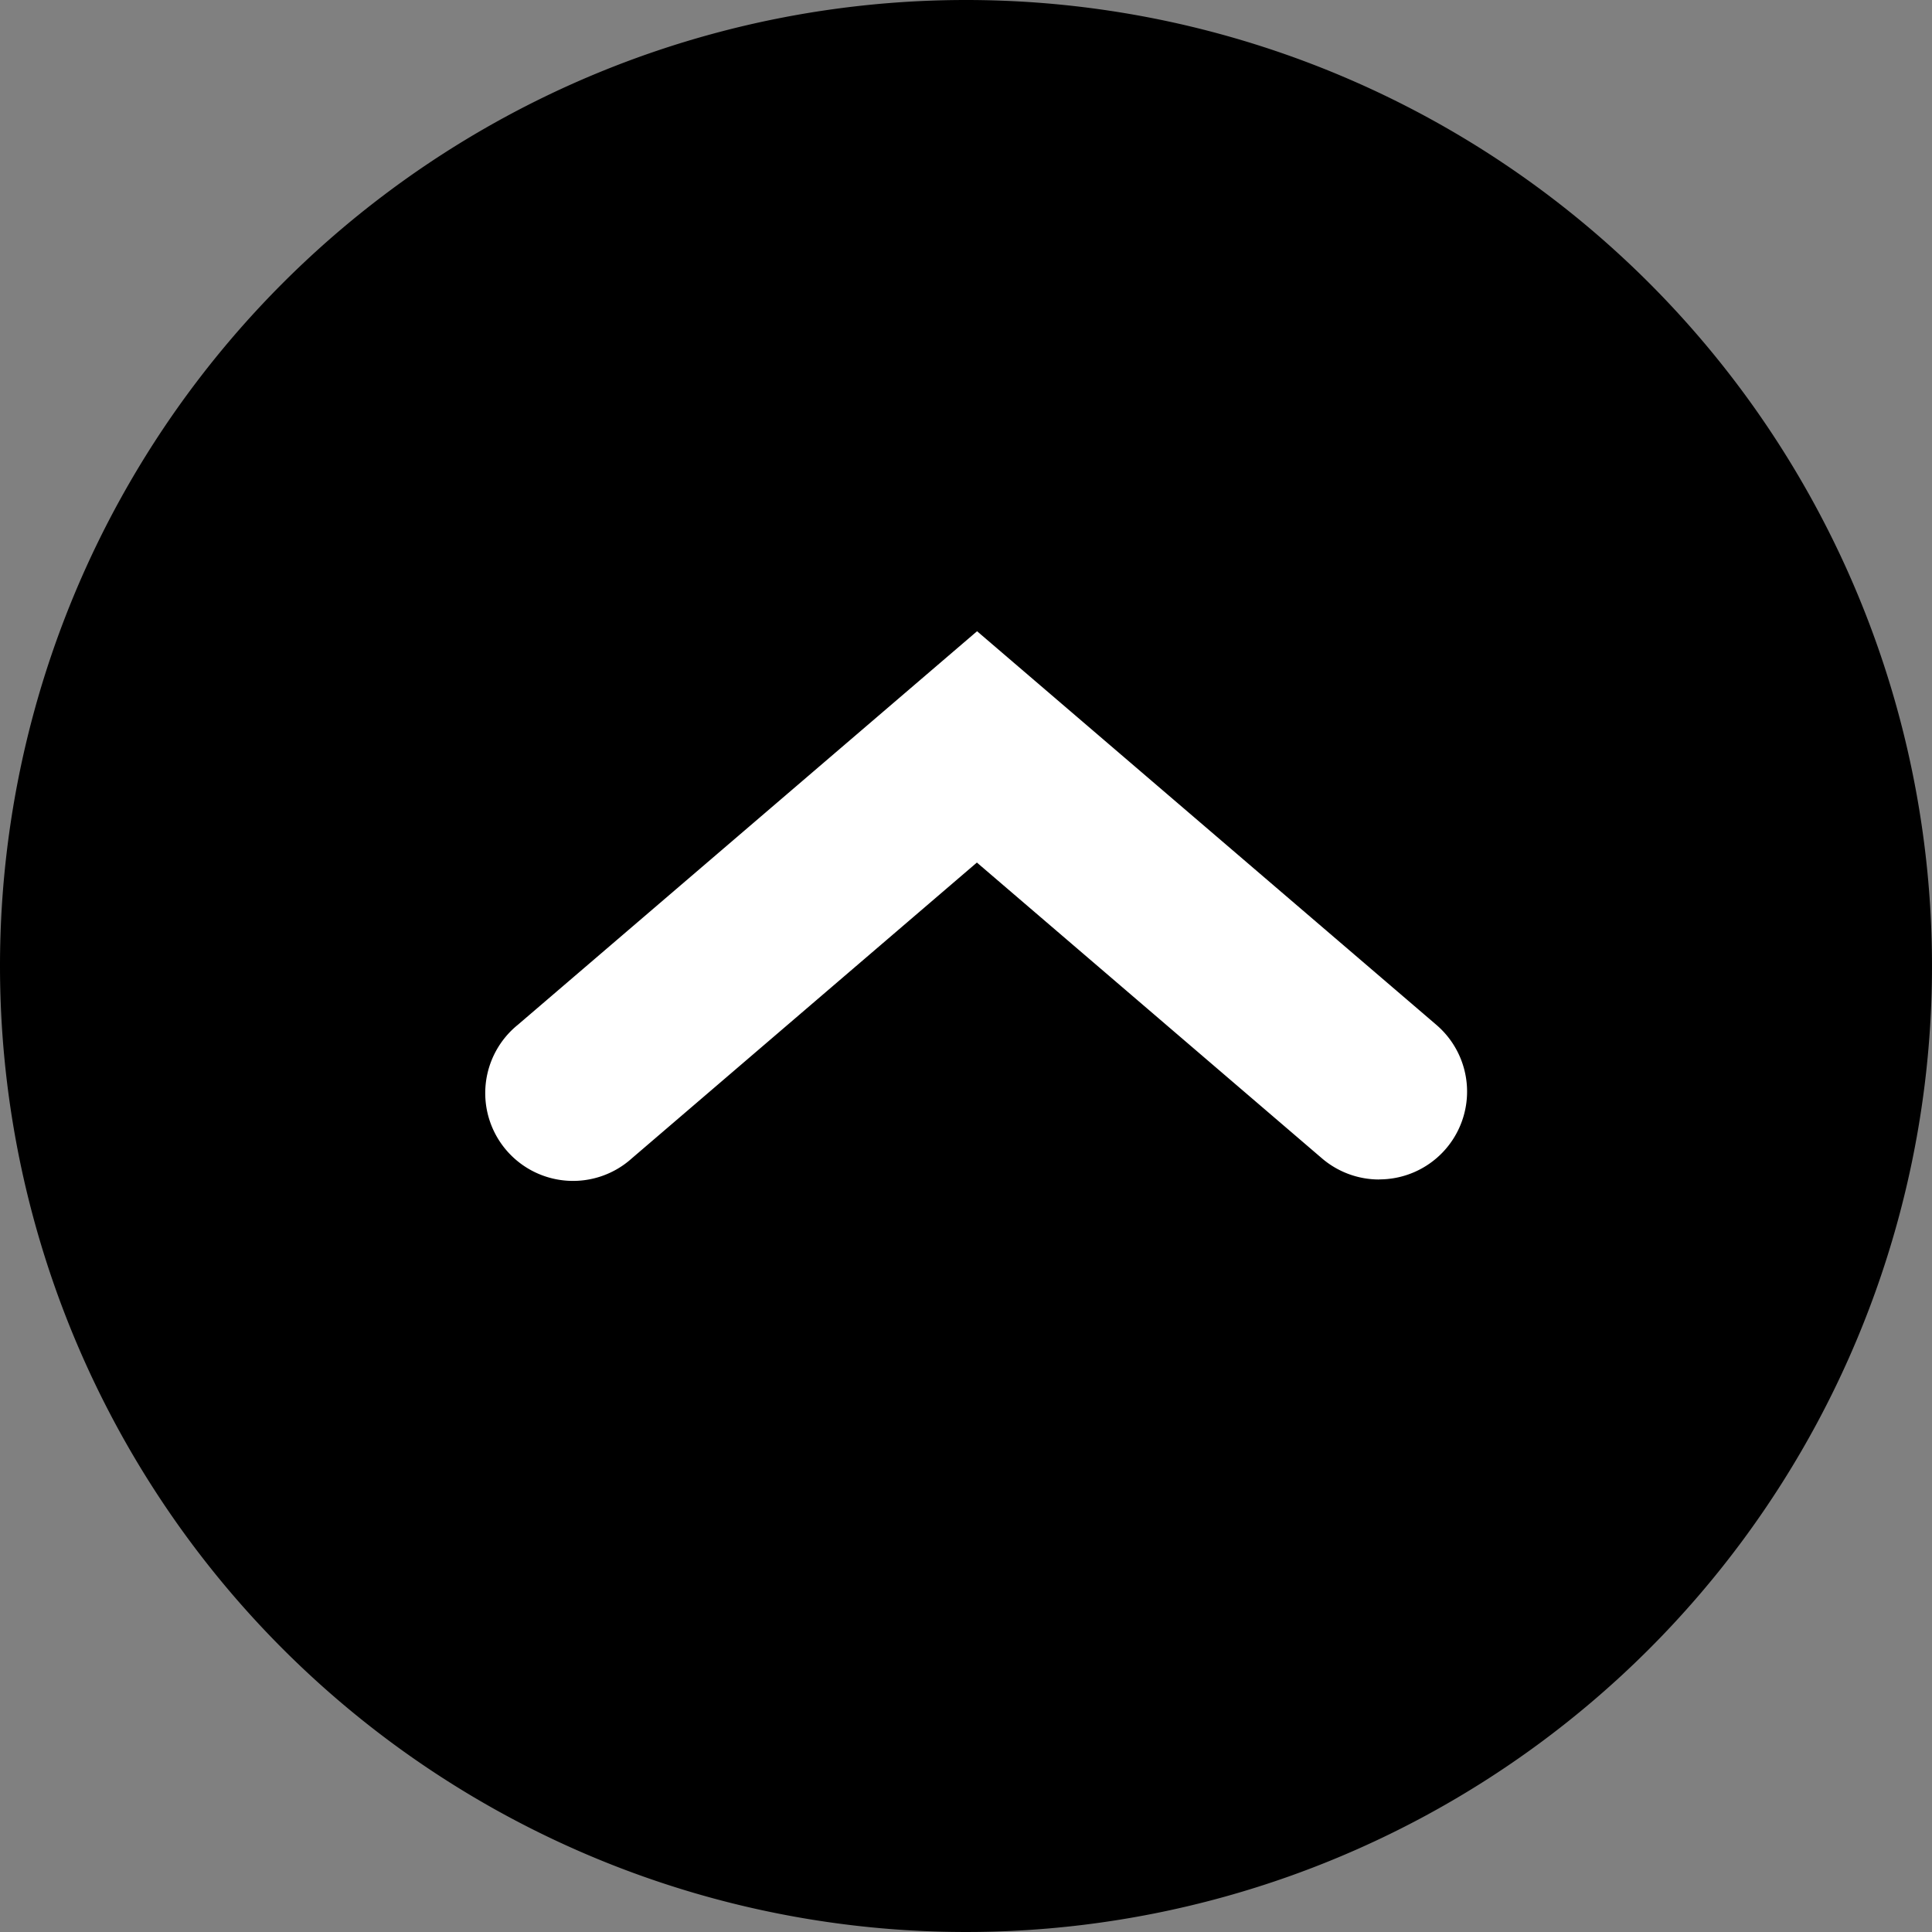 <svg xmlns="http://www.w3.org/2000/svg" width="22" height="22" viewBox="0 0 22 22">
  <rect x="0" y="0" width="22" height="22" fill="#808080" stroke="none"/>
  <g id="icon_arrow" transform="translate(-364)">
    <path id="パス_22570" data-name="パス 22570" d="M11,0A11,11,0,1,1,0,11,11,11,0,0,1,11,0Z" transform="translate(364)"/>
    <path id="パス_10367" data-name="パス 10367" d="M387.706,6179.316a1,1,0,0,1-.65-.241l-3.929-3.368-3.929,3.368a1,1,0,1,1-1.3-1.519l5.231-4.483,5.231,4.483a1,1,0,0,1-.651,1.759Z" transform="translate(-8.003 -6165.885)" fill="#fff"/>
  </g>
</svg>
